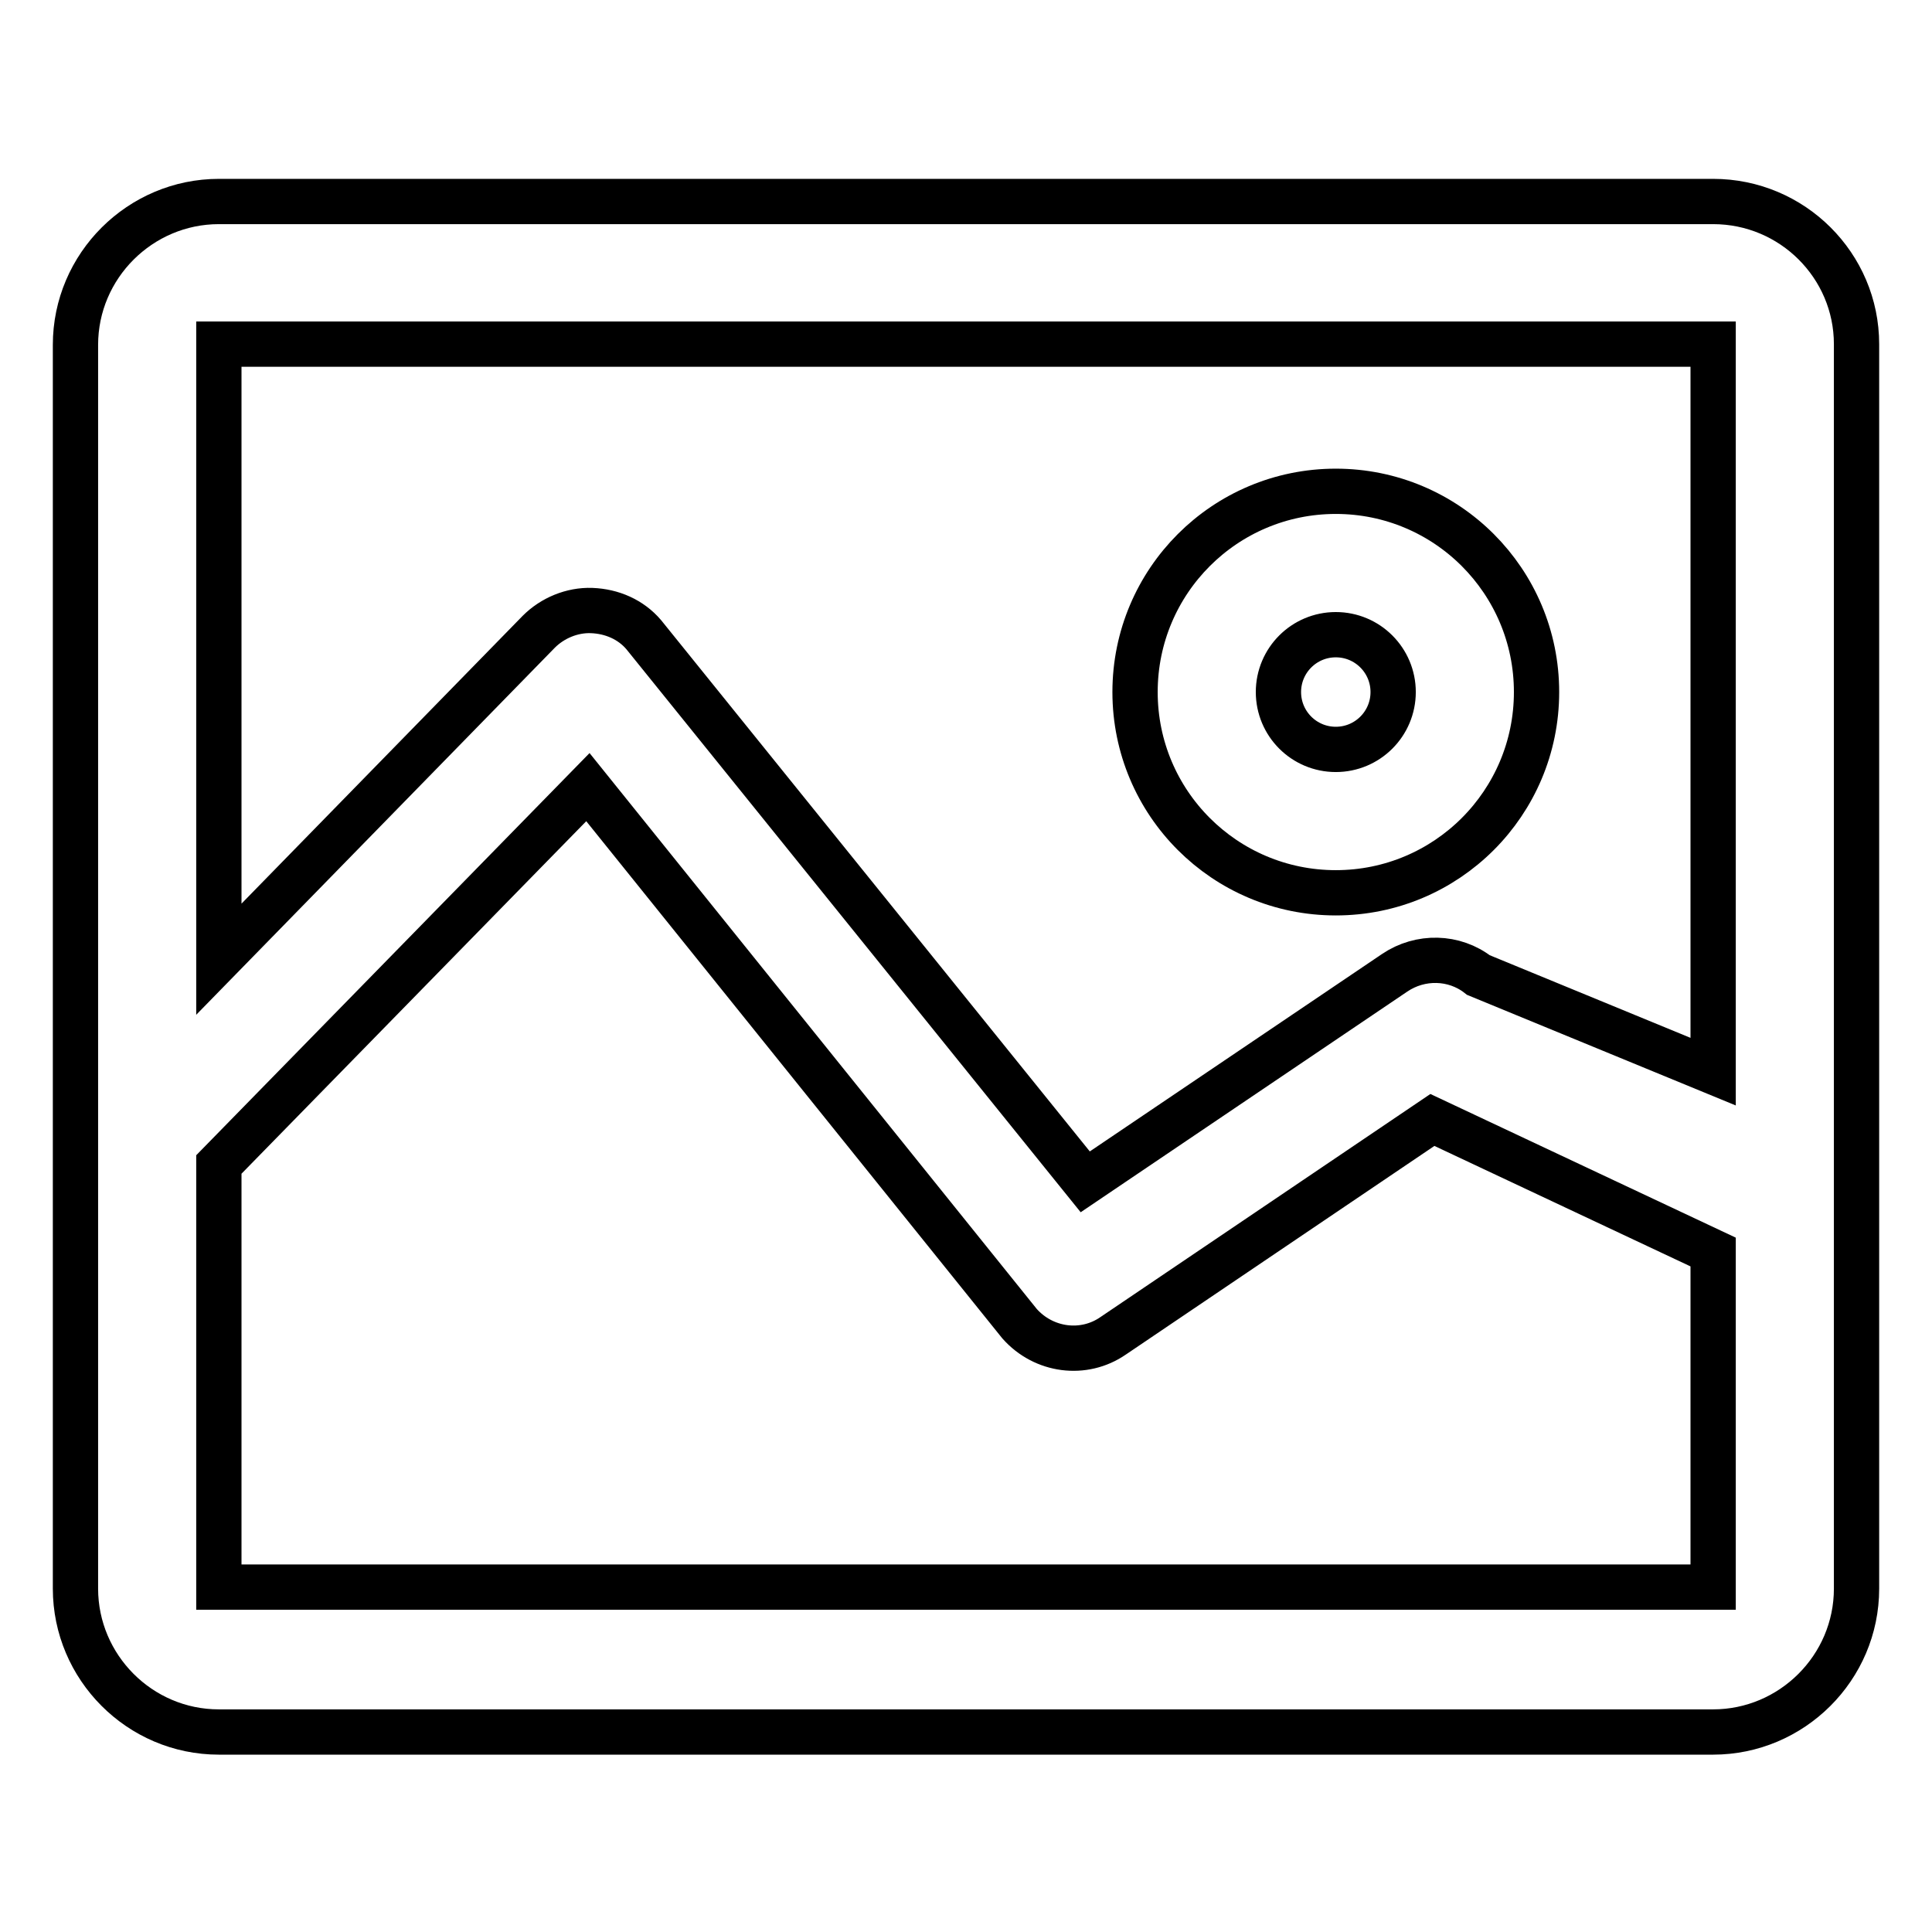 <?xml version="1.0" encoding="utf-8"?>
<!-- Svg Vector Icons : http://www.onlinewebfonts.com/icon -->
<!DOCTYPE svg PUBLIC "-//W3C//DTD SVG 1.1//EN" "http://www.w3.org/Graphics/SVG/1.1/DTD/svg11.dtd">
<svg version="1.1" xmlns="http://www.w3.org/2000/svg" xmlns:xlink="http://www.w3.org/1999/xlink" x="0px" y="0px" viewBox="0 0 256 256" enable-background="new 0 0 256 256" xml:space="preserve">
<g> <path stroke-width="6" fill-opacity="0" stroke="#000000"  d="M227,26.7H29c-10.4,0-19,8.5-19,19v164.8c0,10.4,8.5,19,19,19H227c10.4,0,19-8.5,19-19V45.6 C246,35.2,237.5,26.7,227,26.7z M227,210.3L227,210.3l-198,0l0,0v-56l48.9-50l57.2,71.1c3.2,3.6,8.5,4.3,12.4,1.6l42.3-28.6 l37.2,17.5V210.3z M227,142l-31.1-12.8c-3.2-2.5-7.7-2.6-11.1-0.3l-41,27.7L85.3,84.1c-1.7-2-4.2-3.1-6.9-3.2c-2.6-0.1-5.2,1-7,2.8 L29,127.1V45.6l0,0h198l0,0L227,142z M177,65.1c-14.7,0-26.6,11.9-26.6,26.6s11.9,26.6,26.6,26.6s26.6-11.9,26.6-26.6 S191.7,65.1,177,65.1z M177,99.3c-4.2,0-7.6-3.4-7.6-7.6s3.4-7.6,7.6-7.6c4.2,0,7.6,3.4,7.6,7.6S181.2,99.3,177,99.3z"/></g>
</svg>